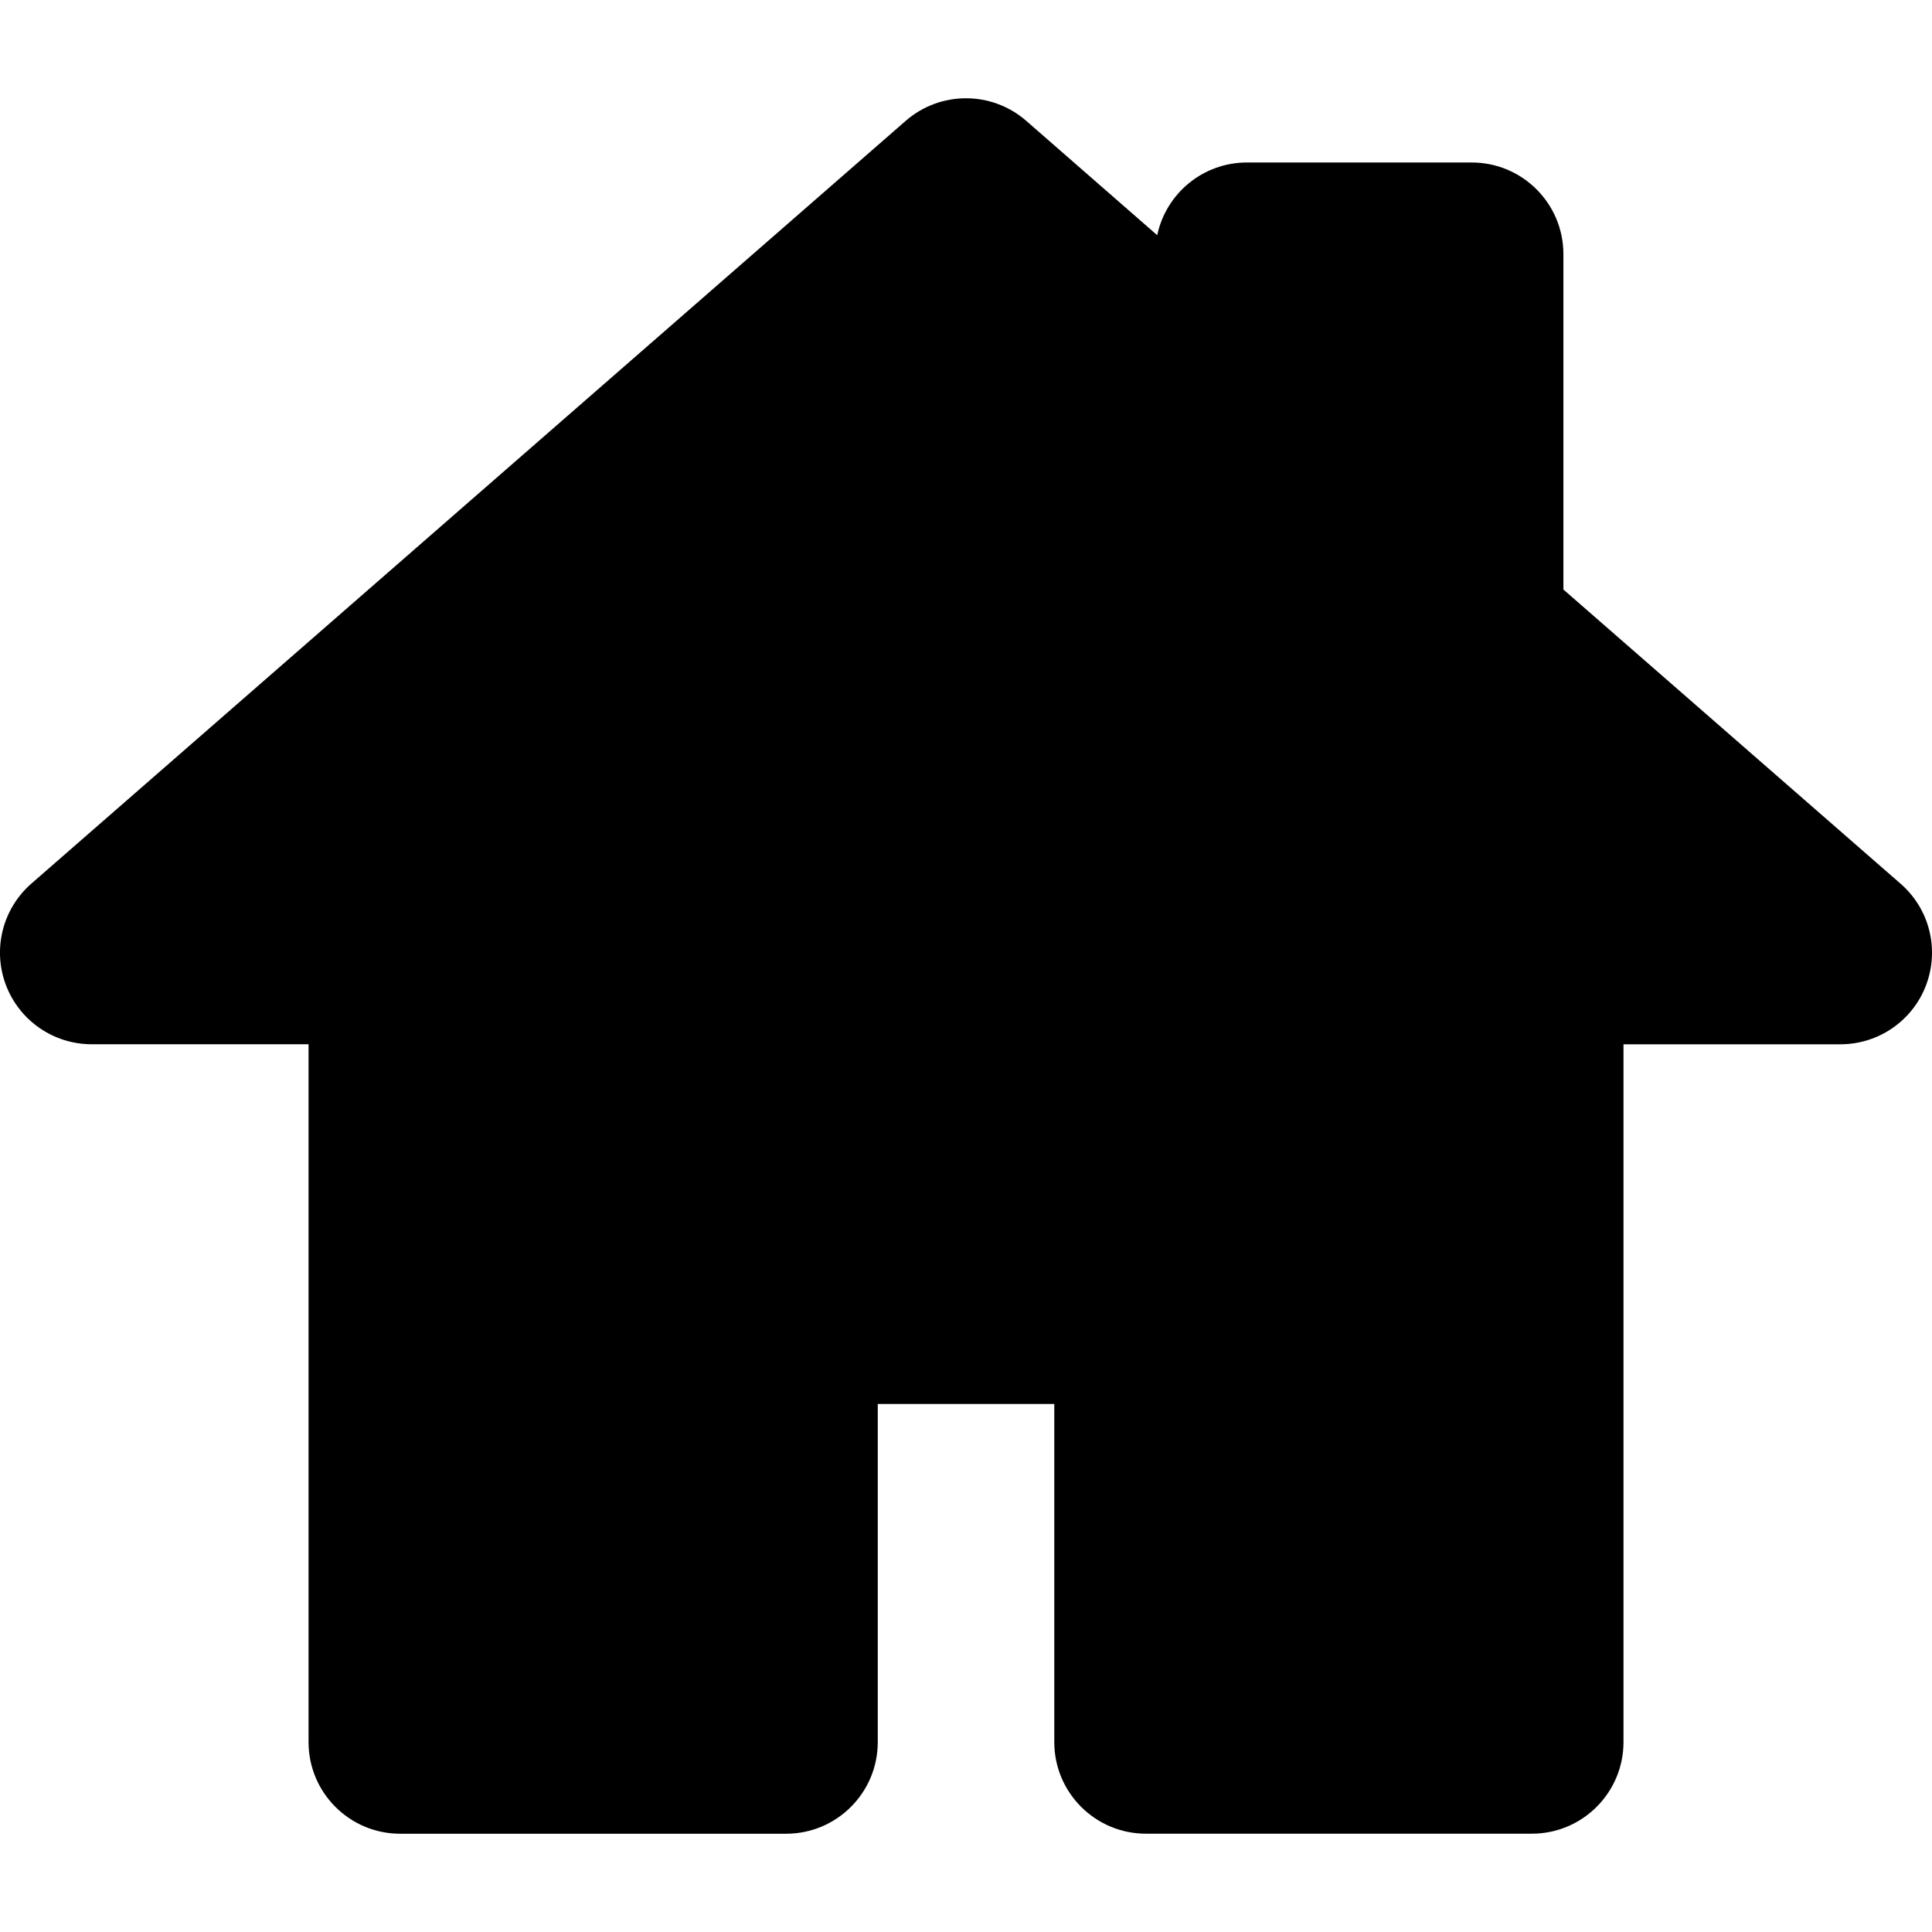 <?xml version="1.0" encoding="iso-8859-1"?>
<!-- Generator: Adobe Illustrator 16.0.0, SVG Export Plug-In . SVG Version: 6.00 Build 0)  -->
<!DOCTYPE svg PUBLIC "-//W3C//DTD SVG 1.1//EN" "http://www.w3.org/Graphics/SVG/1.1/DTD/svg11.dtd">
<svg version="1.1" id="Capa_1" xmlns="http://www.w3.org/2000/svg" xmlns:xlink="http://www.w3.org/1999/xlink" x="0px" y="0px"
	 width="42.172px" height="42.172px" viewBox="0 0 42.172 42.172" style="enable-background:new 0 0 42.172 42.172;"
	 xml:space="preserve">
<g>
	<path d="M42.045,21.498c-0.292,0.781-1.039,1.297-1.873,1.297h-4.734v15.231c0,1.104-0.896,2-2,2h-8.425c-1.104,0-2-0.896-2-2
		v-7.38H19.16v7.381c0,1.104-0.896,2-2,2H8.735c-1.104,0-2-0.896-2-2V22.794H2c-0.834,0-1.58-0.518-1.873-1.298
		c-0.293-0.781-0.07-1.661,0.558-2.209l19.086-16.65c0.754-0.656,1.875-0.656,2.629,0l2.86,2.497
		c0.19-0.906,0.995-1.587,1.958-1.587h4.908c1.104,0,2,0.896,2,2v7.321l7.358,6.42C42.115,19.835,42.338,20.715,42.045,21.498z"/>
</g>
<g>
</g>
<g>
</g>
<g>
</g>
<g>
</g>
<g>
</g>
<g>
</g>
<g>
</g>
<g>
</g>
<g>
</g>
<g>
</g>
<g>
</g>
<g>
</g>
<g>
</g>
<g>
</g>
<g>
</g>
</svg>
